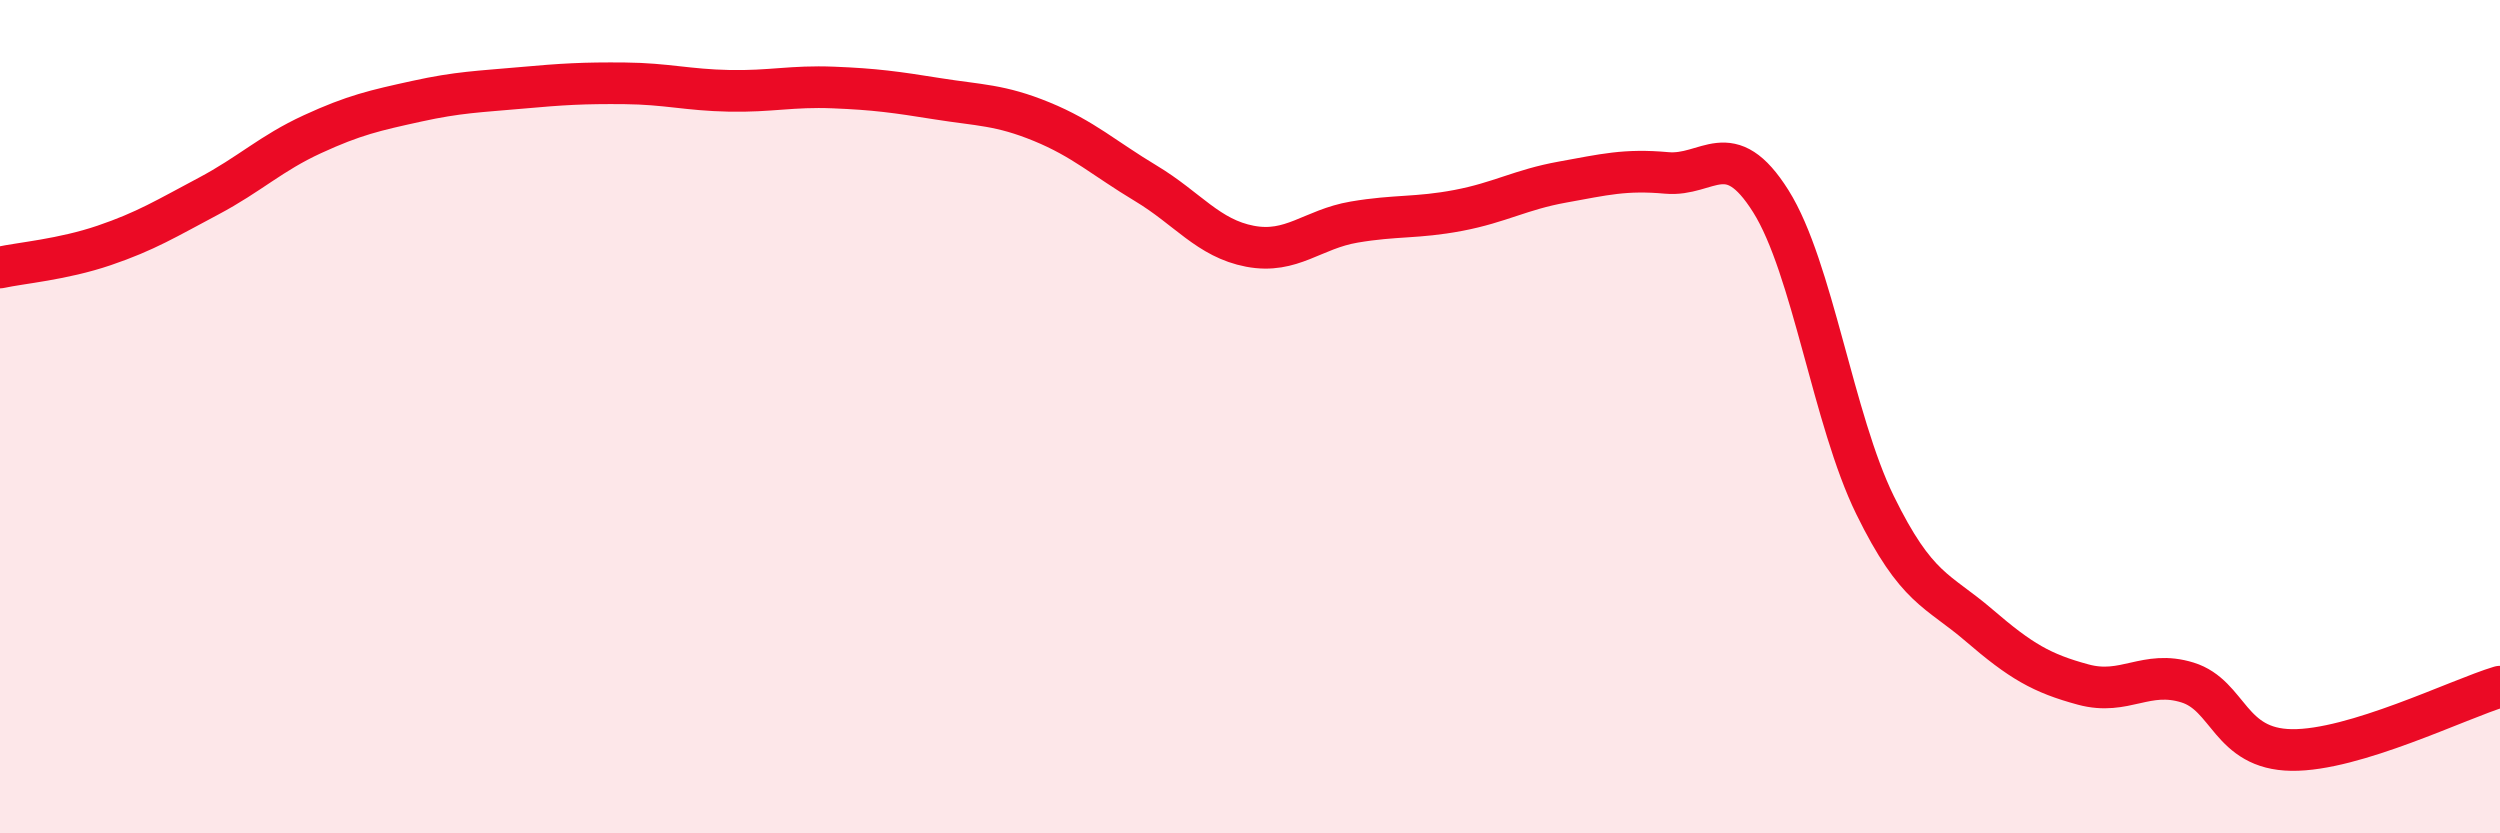 
    <svg width="60" height="20" viewBox="0 0 60 20" xmlns="http://www.w3.org/2000/svg">
      <path
        d="M 0,6.42 C 0.5,6.31 1.5,6.23 2.5,5.89 C 3.5,5.55 4,5.24 5,4.71 C 6,4.18 6.5,3.68 7.5,3.22 C 8.5,2.76 9,2.65 10,2.43 C 11,2.21 11.5,2.2 12.5,2.11 C 13.5,2.02 14,1.99 15,2 C 16,2.01 16.5,2.16 17.5,2.18 C 18.5,2.2 19,2.06 20,2.1 C 21,2.14 21.5,2.21 22.5,2.37 C 23.5,2.53 24,2.51 25,2.92 C 26,3.33 26.5,3.8 27.5,4.4 C 28.5,5 29,5.72 30,5.91 C 31,6.1 31.5,5.5 32.5,5.33 C 33.5,5.16 34,5.24 35,5.05 C 36,4.86 36.5,4.55 37.5,4.37 C 38.5,4.19 39,4.06 40,4.15 C 41,4.24 41.5,3.24 42.5,4.83 C 43.5,6.42 44,10.08 45,12.12 C 46,14.16 46.5,14.15 47.5,15.01 C 48.5,15.87 49,16.16 50,16.43 C 51,16.7 51.5,16.07 52.5,16.38 C 53.5,16.69 53.5,17.98 55,18 C 56.5,18.02 59,16.78 60,16.48L60 20L0 20Z"
        fill="#EB0A25"
        opacity="0.1"
        stroke-linecap="round"
        stroke-linejoin="round"
      />
      <path
        d="M 0,6.42 C 0.5,6.31 1.5,6.23 2.5,5.89 C 3.5,5.55 4,5.24 5,4.71 C 6,4.18 6.5,3.68 7.5,3.22 C 8.5,2.76 9,2.65 10,2.43 C 11,2.21 11.5,2.2 12.5,2.11 C 13.5,2.02 14,1.99 15,2 C 16,2.01 16.5,2.16 17.5,2.18 C 18.5,2.2 19,2.06 20,2.1 C 21,2.14 21.5,2.21 22.5,2.37 C 23.5,2.53 24,2.51 25,2.92 C 26,3.33 26.5,3.8 27.5,4.4 C 28.5,5 29,5.72 30,5.91 C 31,6.1 31.5,5.5 32.5,5.33 C 33.5,5.16 34,5.24 35,5.05 C 36,4.86 36.5,4.55 37.5,4.37 C 38.5,4.19 39,4.06 40,4.15 C 41,4.24 41.5,3.24 42.5,4.83 C 43.5,6.42 44,10.08 45,12.12 C 46,14.16 46.5,14.15 47.5,15.01 C 48.5,15.87 49,16.16 50,16.43 C 51,16.7 51.5,16.07 52.5,16.38 C 53.5,16.69 53.5,17.98 55,18 C 56.5,18.02 59,16.78 60,16.48"
        stroke="#EB0A25"
        stroke-width="1"
        fill="none"
        stroke-linecap="round"
        stroke-linejoin="round"
      />
    </svg>
  